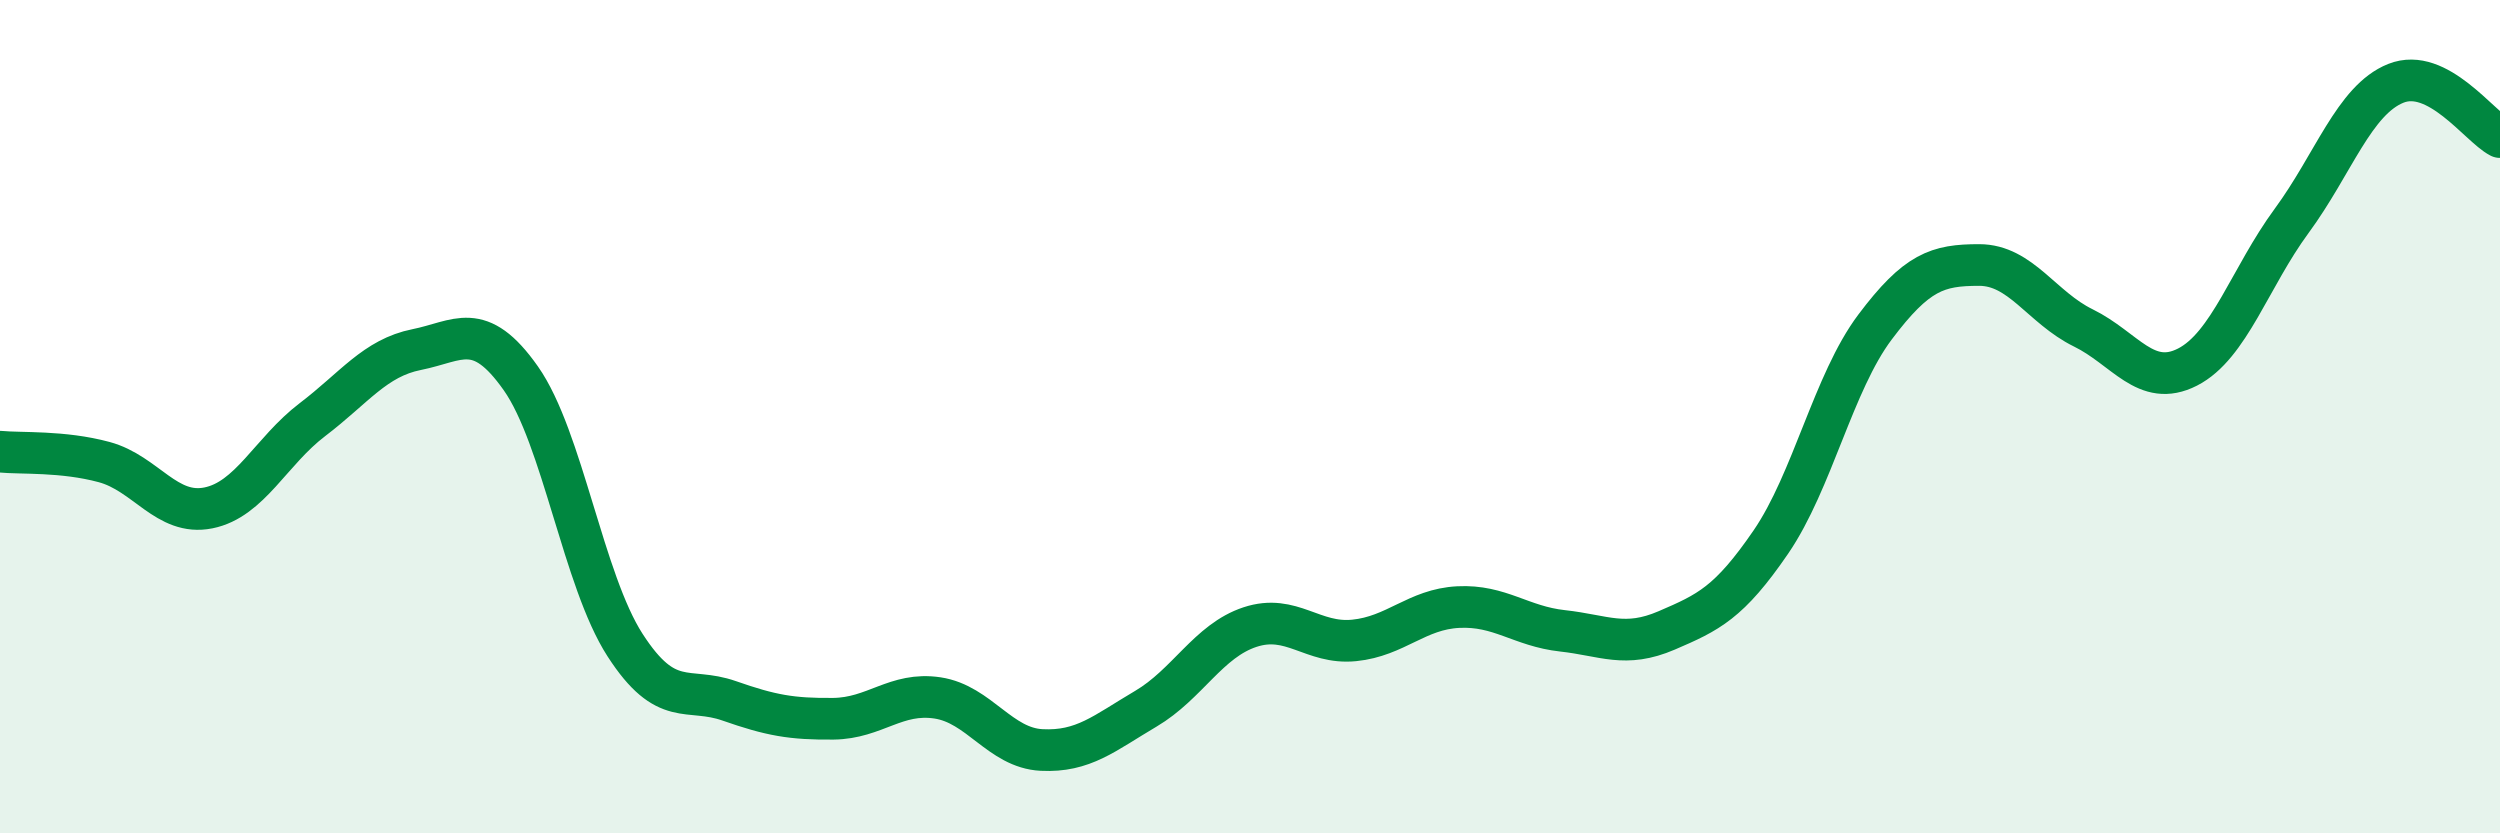 
    <svg width="60" height="20" viewBox="0 0 60 20" xmlns="http://www.w3.org/2000/svg">
      <path
        d="M 0,10.84 C 0.5,10.89 1.5,10.82 2.5,11.09 C 3.5,11.36 4,12.39 5,12.19 C 6,11.99 6.5,10.83 7.5,10.07 C 8.5,9.31 9,8.59 10,8.39 C 11,8.19 11.5,7.66 12.5,9.08 C 13.5,10.5 14,13.93 15,15.48 C 16,17.03 16.5,16.47 17.5,16.82 C 18.5,17.17 19,17.26 20,17.25 C 21,17.24 21.5,16.6 22.5,16.75 C 23.5,16.9 24,17.95 25,18 C 26,18.05 26.5,17.6 27.5,17.01 C 28.5,16.42 29,15.38 30,15.05 C 31,14.72 31.5,15.47 32.5,15.37 C 33.5,15.27 34,14.62 35,14.57 C 36,14.52 36.5,15.03 37.5,15.14 C 38.5,15.25 39,15.56 40,15.13 C 41,14.7 41.5,14.47 42.5,13.01 C 43.5,11.55 44,9.18 45,7.85 C 46,6.52 46.5,6.36 47.5,6.36 C 48.5,6.36 49,7.38 50,7.87 C 51,8.36 51.5,9.32 52.5,8.81 C 53.5,8.3 54,6.66 55,5.3 C 56,3.94 56.5,2.4 57.5,2 C 58.5,1.6 59.5,3.03 60,3.29L60 20L0 20Z"
        fill="#008740"
        opacity="0.1"
        stroke-linecap="round"
        stroke-linejoin="round"
      />
      <path
        d="M 0,10.84 C 0.5,10.89 1.5,10.82 2.5,11.09 C 3.5,11.36 4,12.39 5,12.19 C 6,11.99 6.5,10.83 7.5,10.07 C 8.5,9.31 9,8.59 10,8.39 C 11,8.19 11.5,7.66 12.5,9.08 C 13.5,10.5 14,13.93 15,15.48 C 16,17.03 16.5,16.47 17.5,16.82 C 18.5,17.17 19,17.26 20,17.25 C 21,17.24 21.5,16.6 22.5,16.75 C 23.5,16.9 24,17.95 25,18 C 26,18.05 26.5,17.6 27.5,17.01 C 28.5,16.42 29,15.38 30,15.05 C 31,14.72 31.5,15.47 32.5,15.37 C 33.5,15.27 34,14.62 35,14.57 C 36,14.52 36.5,15.03 37.5,15.14 C 38.5,15.25 39,15.56 40,15.13 C 41,14.7 41.5,14.47 42.5,13.01 C 43.5,11.55 44,9.18 45,7.85 C 46,6.52 46.5,6.36 47.5,6.36 C 48.5,6.36 49,7.38 50,7.87 C 51,8.36 51.5,9.32 52.5,8.81 C 53.5,8.3 54,6.66 55,5.3 C 56,3.94 56.5,2.4 57.5,2 C 58.5,1.6 59.5,3.03 60,3.29"
        stroke="#008740"
        stroke-width="1"
        fill="none"
        stroke-linecap="round"
        stroke-linejoin="round"
      />
    </svg>
  